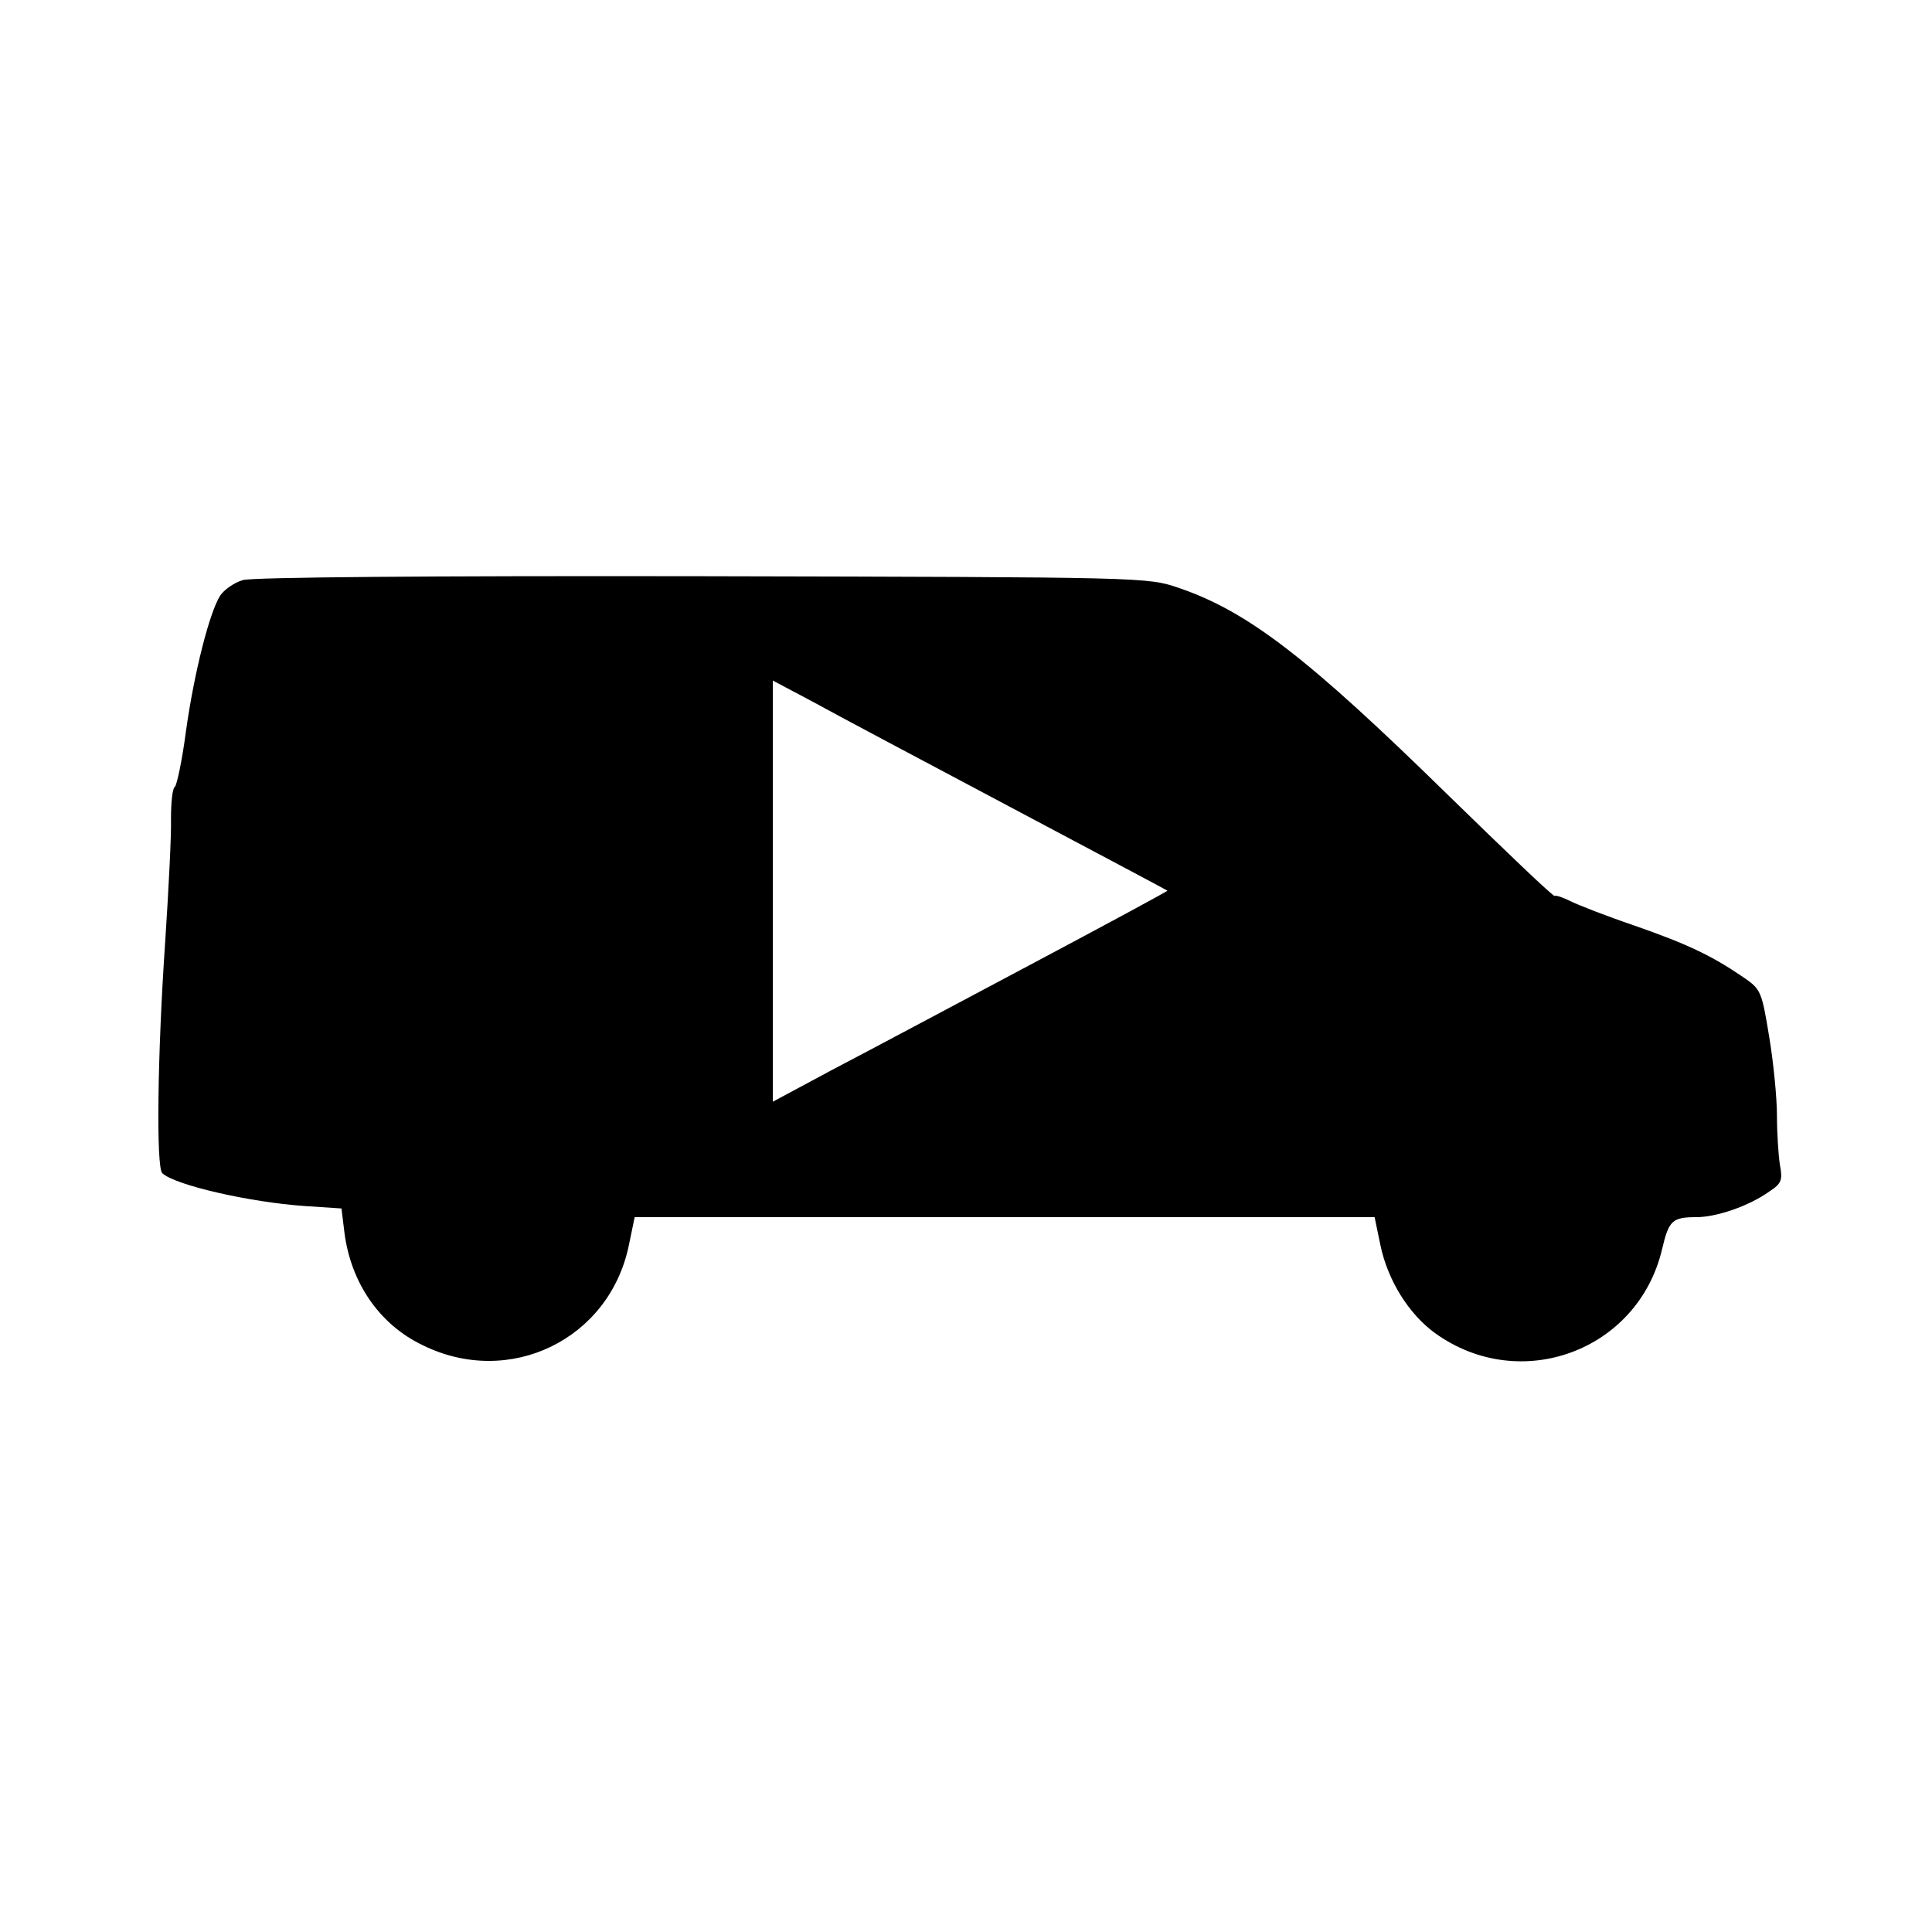 <?xml version="1.0" standalone="no"?>
<!DOCTYPE svg PUBLIC "-//W3C//DTD SVG 20010904//EN"
 "http://www.w3.org/TR/2001/REC-SVG-20010904/DTD/svg10.dtd">
<svg version="1.0" xmlns="http://www.w3.org/2000/svg"
 width="400pt" height="400pt" viewBox="0 0 400 400"
 preserveAspectRatio="xMidYMid meet">
<g transform="translate(0,400) scale(0.1,-0.1)"
fill="#000000" stroke="none">
<path d="M503 2799 c-18 -5 -39 -20 -47 -32 -22 -34 -54 -159 -71 -281 -8 -61
-19 -112 -23 -115 -5 -3 -8 -33 -8 -66 1 -33 -5 -148 -12 -255 -16 -232 -19
-467 -6 -479 27 -25 181 -60 295 -68 l76 -5 6 -49 c13 -104 72 -191 162 -234
180 -89 387 12 427 207 l12 58 766 0 766 0 12 -58 c15 -72 58 -142 113 -182
176 -127 420 -37 470 173 14 60 21 67 71 67 42 0 109 23 151 53 26 17 28 24
22 56 -3 20 -6 65 -6 101 0 36 -7 109 -16 163 -16 97 -17 99 -57 126 -62 42
-111 66 -223 105 -56 19 -115 42 -131 50 -16 8 -31 13 -33 11 -3 -2 -101 92
-220 208 -291 285 -415 381 -559 430 -65 22 -66 22 -985 24 -564 1 -933 -2
-952 -8z m1587 -469 c179 -95 326 -173 327 -174 1 -1 -127 -70 -285 -154 -158
-84 -342 -182 -409 -217 l-123 -66 0 436 0 436 83 -44 c45 -25 228 -122 407
-217z"/>
</g>
</svg>
